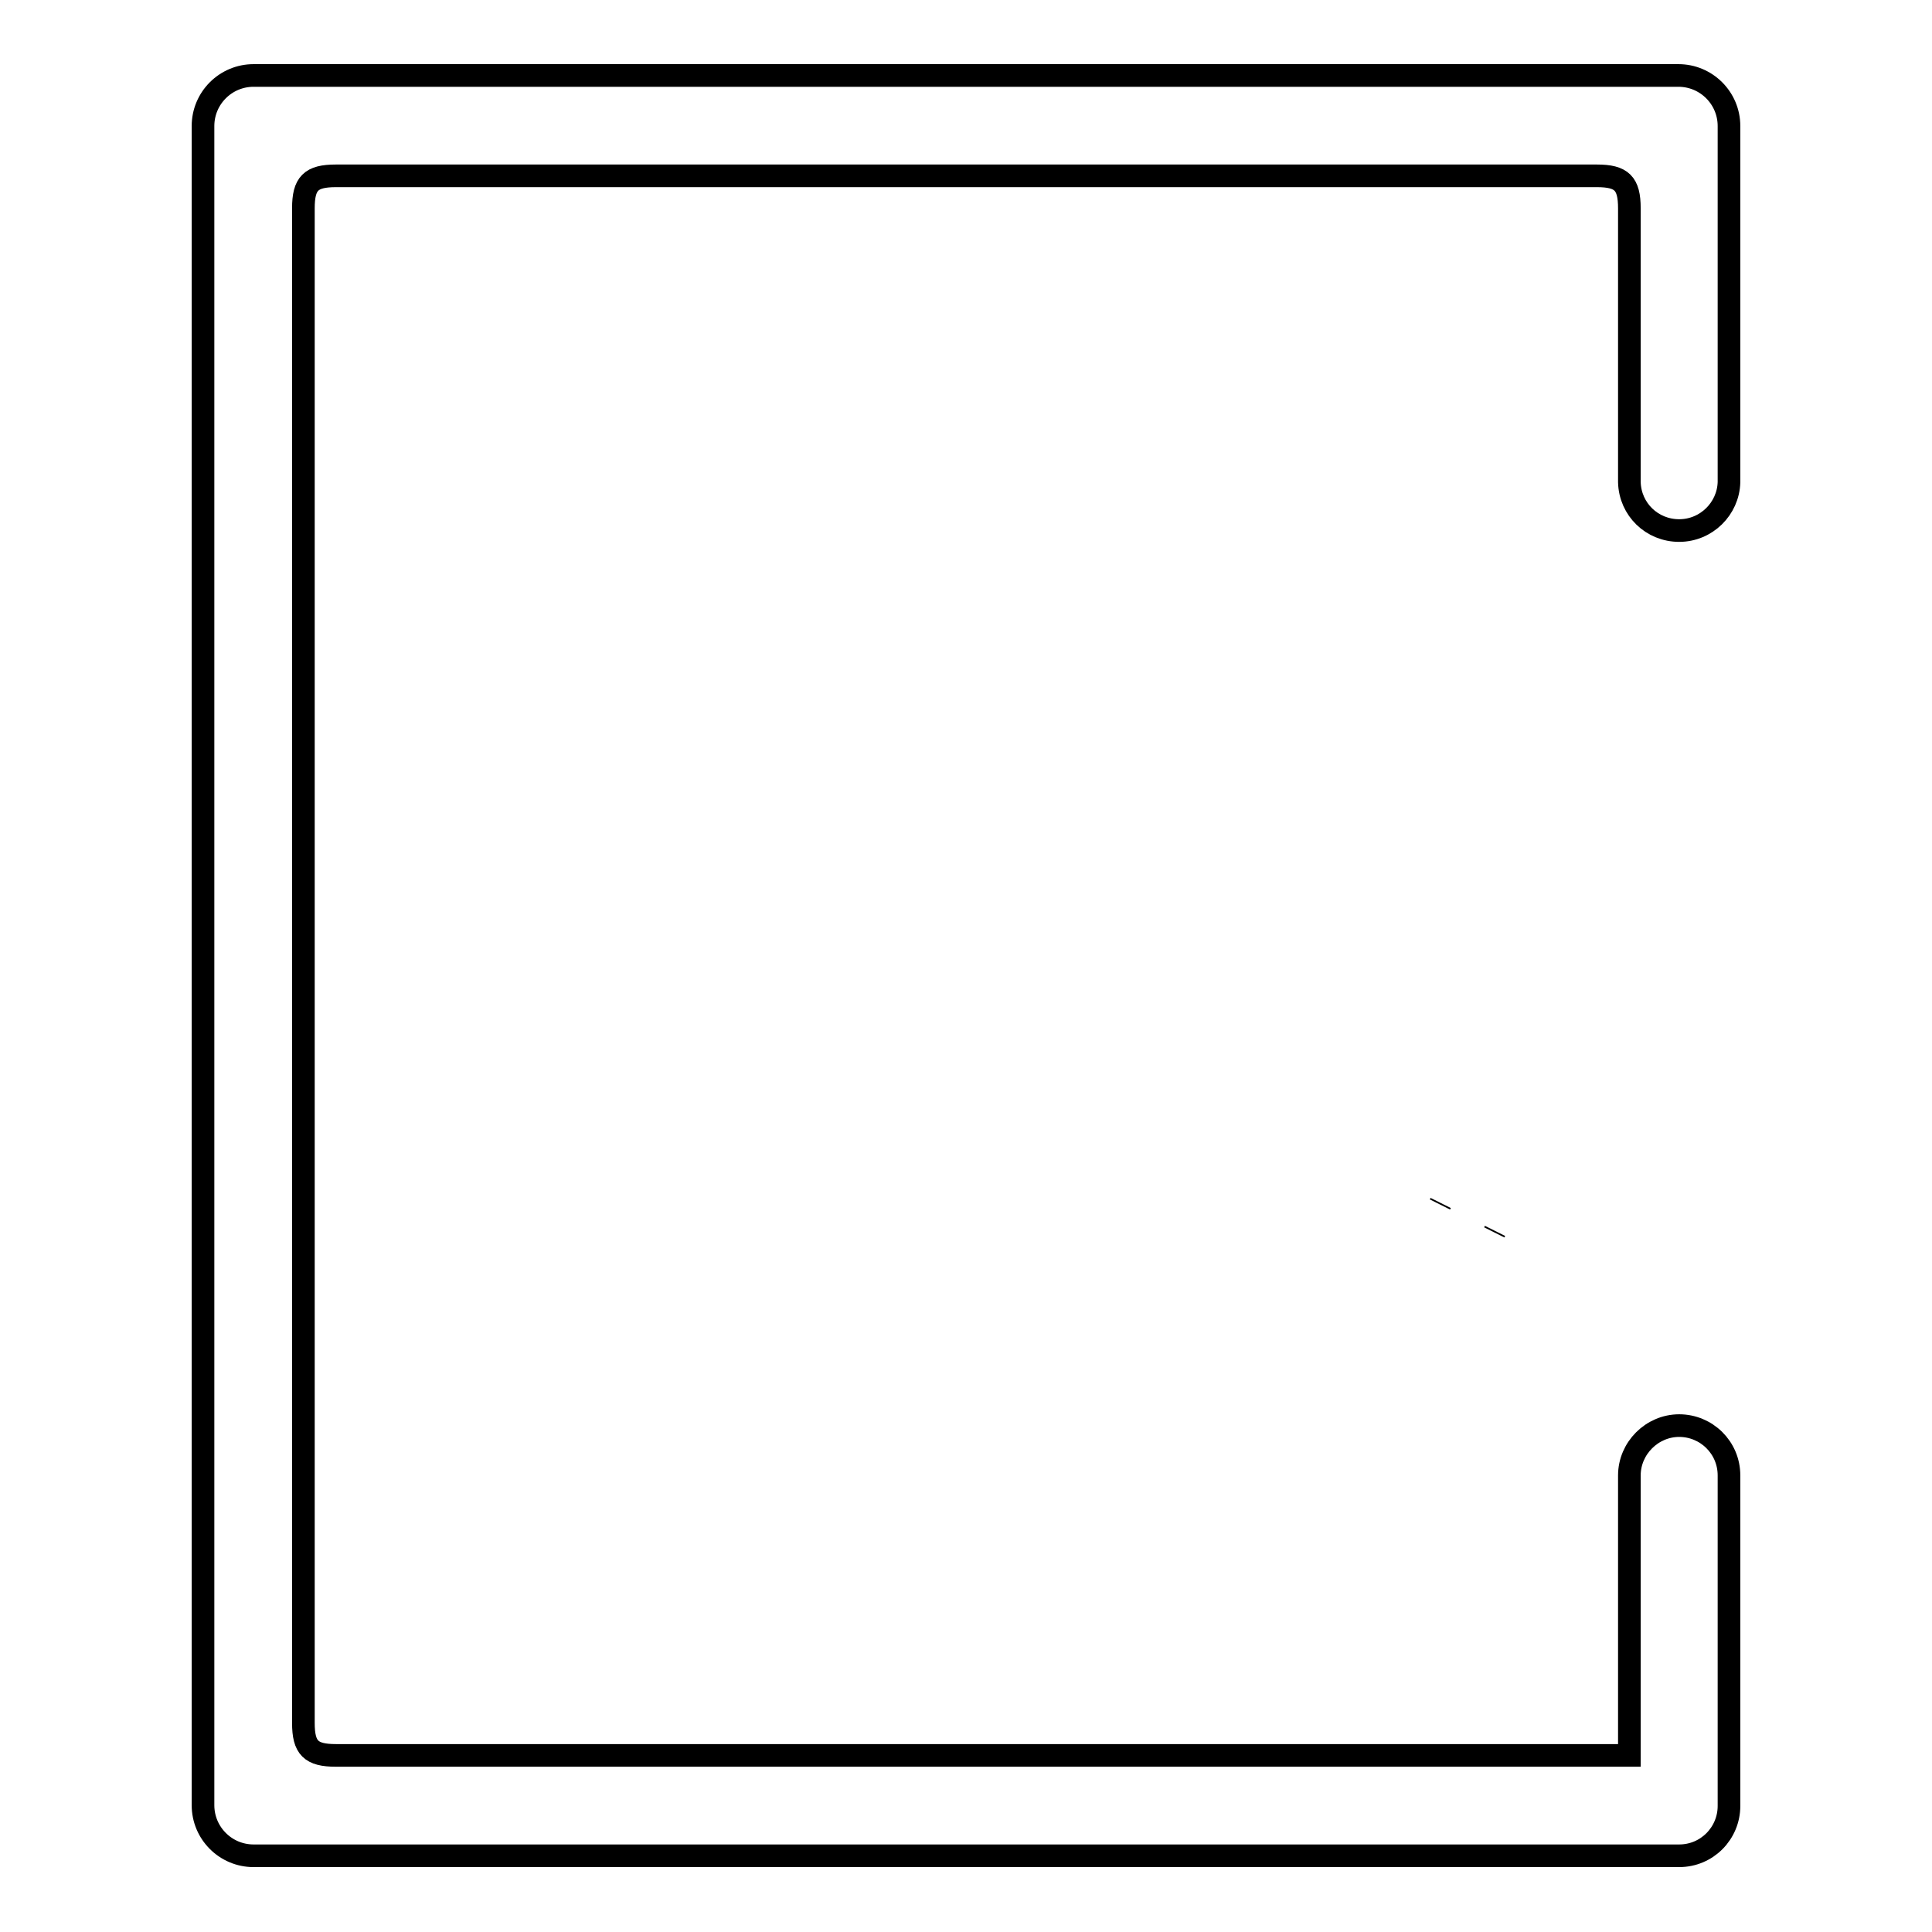 <?xml version="1.0" encoding="utf-8"?>
<!-- Svg Vector Icons : http://www.onlinewebfonts.com/icon -->
<!DOCTYPE svg PUBLIC "-//W3C//DTD SVG 1.1//EN" "http://www.w3.org/Graphics/SVG/1.1/DTD/svg11.dtd">
<svg version="1.1" xmlns="http://www.w3.org/2000/svg" xmlns:xlink="http://www.w3.org/1999/xlink" x="0px" y="0px" viewBox="0 0 256 256" enable-background="new 0 0 256 256" xml:space="preserve">
<g><g><path stroke-width="3" fill-opacity="0" stroke="#000000"  d="M198,163.3L198,163.3l0.1-0.2L198,163.3L198,163.3z"/><path stroke-width="3" fill-opacity="0" stroke="#000000"  d="M190.8,159.6L190.8,159.6l0.1-0.2L190.8,159.6L190.8,159.6z"/><path stroke-width="3" fill-opacity="0" stroke="#000000"  d="M215.9,63.9c0.1,3.6,3,6.4,6.6,6.4s6.5-2.9,6.6-6.4h0V16.7c0-3.7-3-6.7-6.7-6.7H33.6c-3.7,0-6.7,3-6.7,6.7v222.5c0,3.7,3,6.7,6.7,6.7h188.9l0,0c0,0,0,0,0,0c3.7,0,6.6-3,6.6-6.6l0,0v-43.8c0-3.7-3-6.6-6.6-6.6s-6.6,3-6.6,6.6v37.1H44.5c-3.3,0-4.3-1-4.3-4.3V27.6c0-3.3,1-4.3,4.3-4.3h167.1c3.3,0,4.3,1,4.3,4.3L215.9,63.9L215.9,63.9z"/></g></g>
</svg>